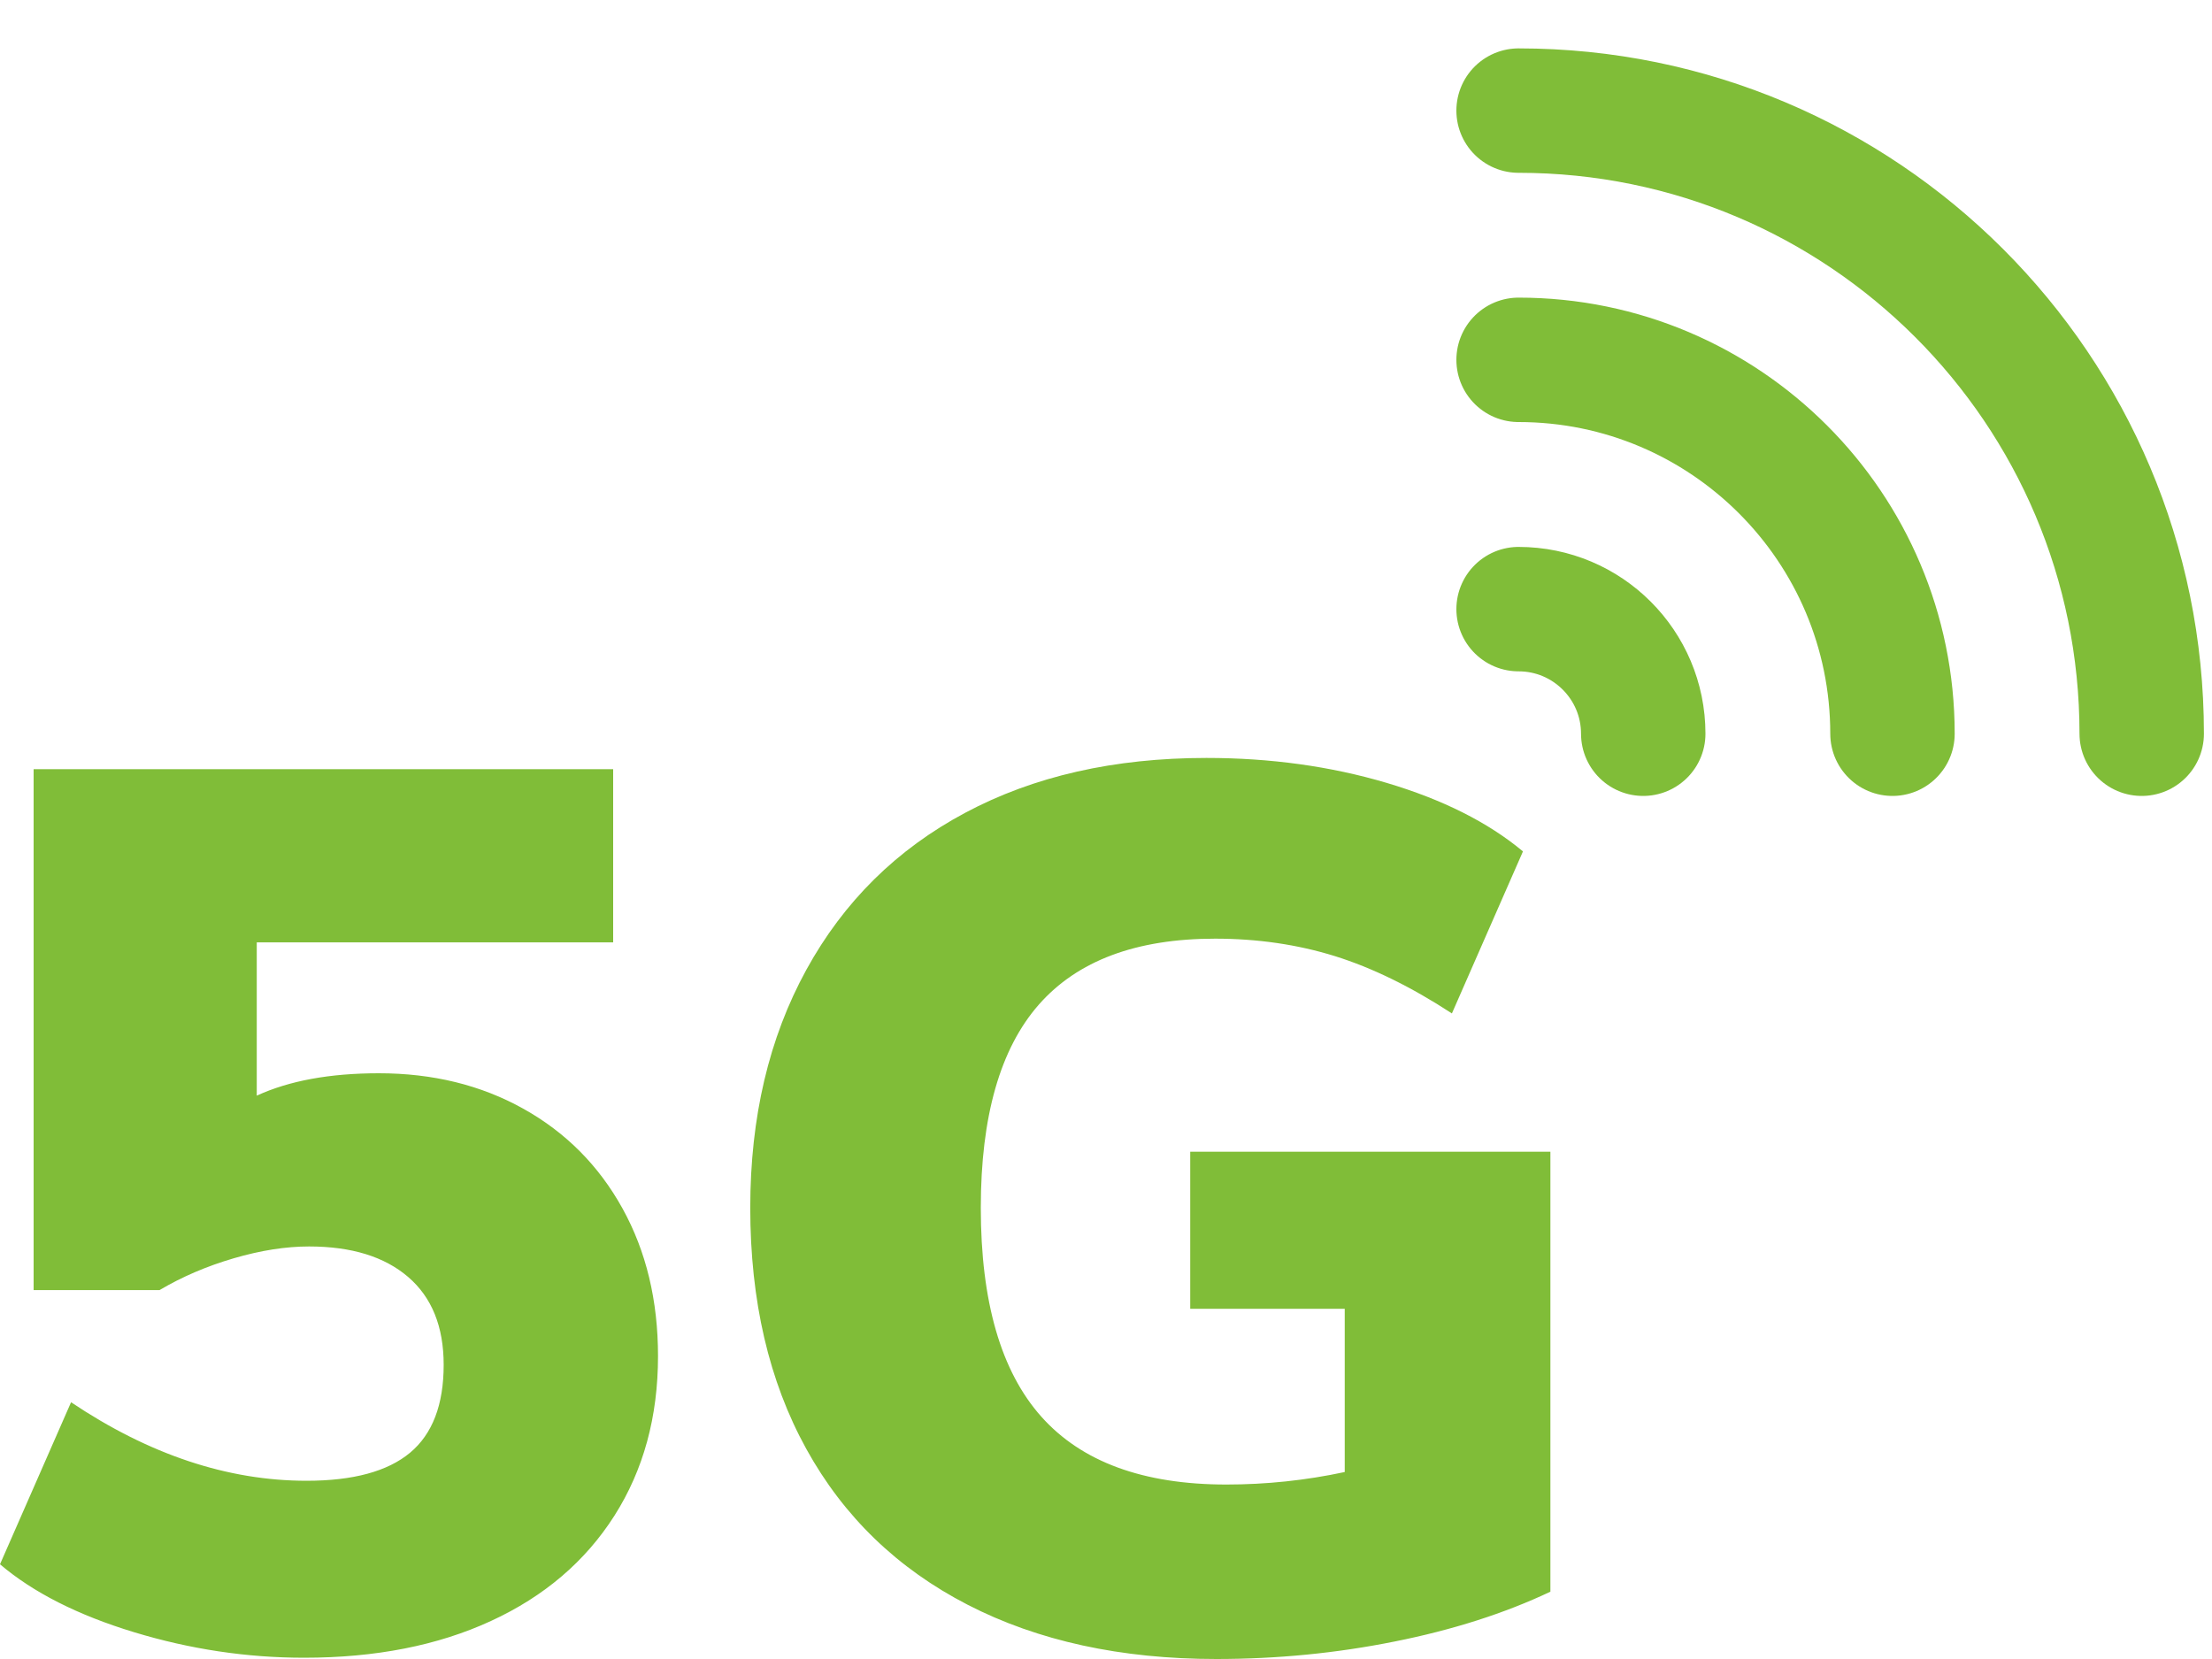 <svg width="40" height="30" viewBox="0 0 40 30" fill="none" xmlns="http://www.w3.org/2000/svg">
<path d="M5.499 29.977C6.791 29.977 7.918 29.756 8.879 29.312C9.841 28.869 10.585 28.234 11.111 27.408C11.636 26.582 11.899 25.62 11.899 24.523C11.899 23.517 11.685 22.627 11.257 21.853C10.829 21.079 10.232 20.478 9.465 20.05C8.699 19.622 7.828 19.408 6.851 19.408C5.965 19.408 5.229 19.543 4.643 19.813V17.041H11.088V13.909H0.608V23.329H2.885C3.29 23.089 3.737 22.897 4.226 22.754C4.714 22.611 5.168 22.54 5.589 22.54C6.355 22.54 6.953 22.724 7.381 23.092C7.809 23.46 8.023 23.99 8.023 24.681C8.023 25.402 7.82 25.932 7.415 26.27C7.009 26.608 6.385 26.777 5.544 26.777C4.117 26.777 2.697 26.304 1.285 25.357L0 28.287C0.601 28.798 1.409 29.207 2.423 29.515C3.437 29.823 4.462 29.977 5.499 29.977ZM21.996 30C23.093 30 24.167 29.895 25.218 29.684C26.27 29.474 27.209 29.174 28.036 28.783V20.827H21.523V23.667H24.317V26.619C23.611 26.77 22.897 26.845 22.176 26.845C20.674 26.845 19.558 26.435 18.829 25.616C18.101 24.798 17.736 23.539 17.736 21.841C17.736 20.189 18.086 18.964 18.784 18.168C19.483 17.372 20.546 16.974 21.973 16.974C22.739 16.974 23.461 17.079 24.137 17.289C24.813 17.5 25.519 17.845 26.255 18.326L27.54 15.396C26.909 14.87 26.086 14.457 25.072 14.156C24.058 13.856 22.972 13.706 21.816 13.706C20.148 13.706 18.694 14.036 17.455 14.697C16.215 15.358 15.257 16.305 14.581 17.537C13.905 18.769 13.567 20.204 13.567 21.841C13.567 23.524 13.905 24.978 14.581 26.202C15.257 27.427 16.23 28.366 17.5 29.02C18.769 29.673 20.268 30 21.996 30Z" fill="#80BD38"/>
<path d="M27.461 6.507C31.194 6.507 34.222 9.534 34.222 13.268" stroke="#80BD38" stroke-width="2.25" stroke-linecap="round" stroke-linejoin="round"/>
<path d="M27.461 11.015C28.705 11.015 29.715 12.024 29.715 13.268" stroke="#80BD38" stroke-width="2.25" stroke-linecap="round" stroke-linejoin="round"/>
<path d="M27.461 2C33.684 2 38.729 7.045 38.729 13.268" stroke="#80BD38" stroke-width="2.25" stroke-linecap="round" stroke-linejoin="round"/>
</svg>
